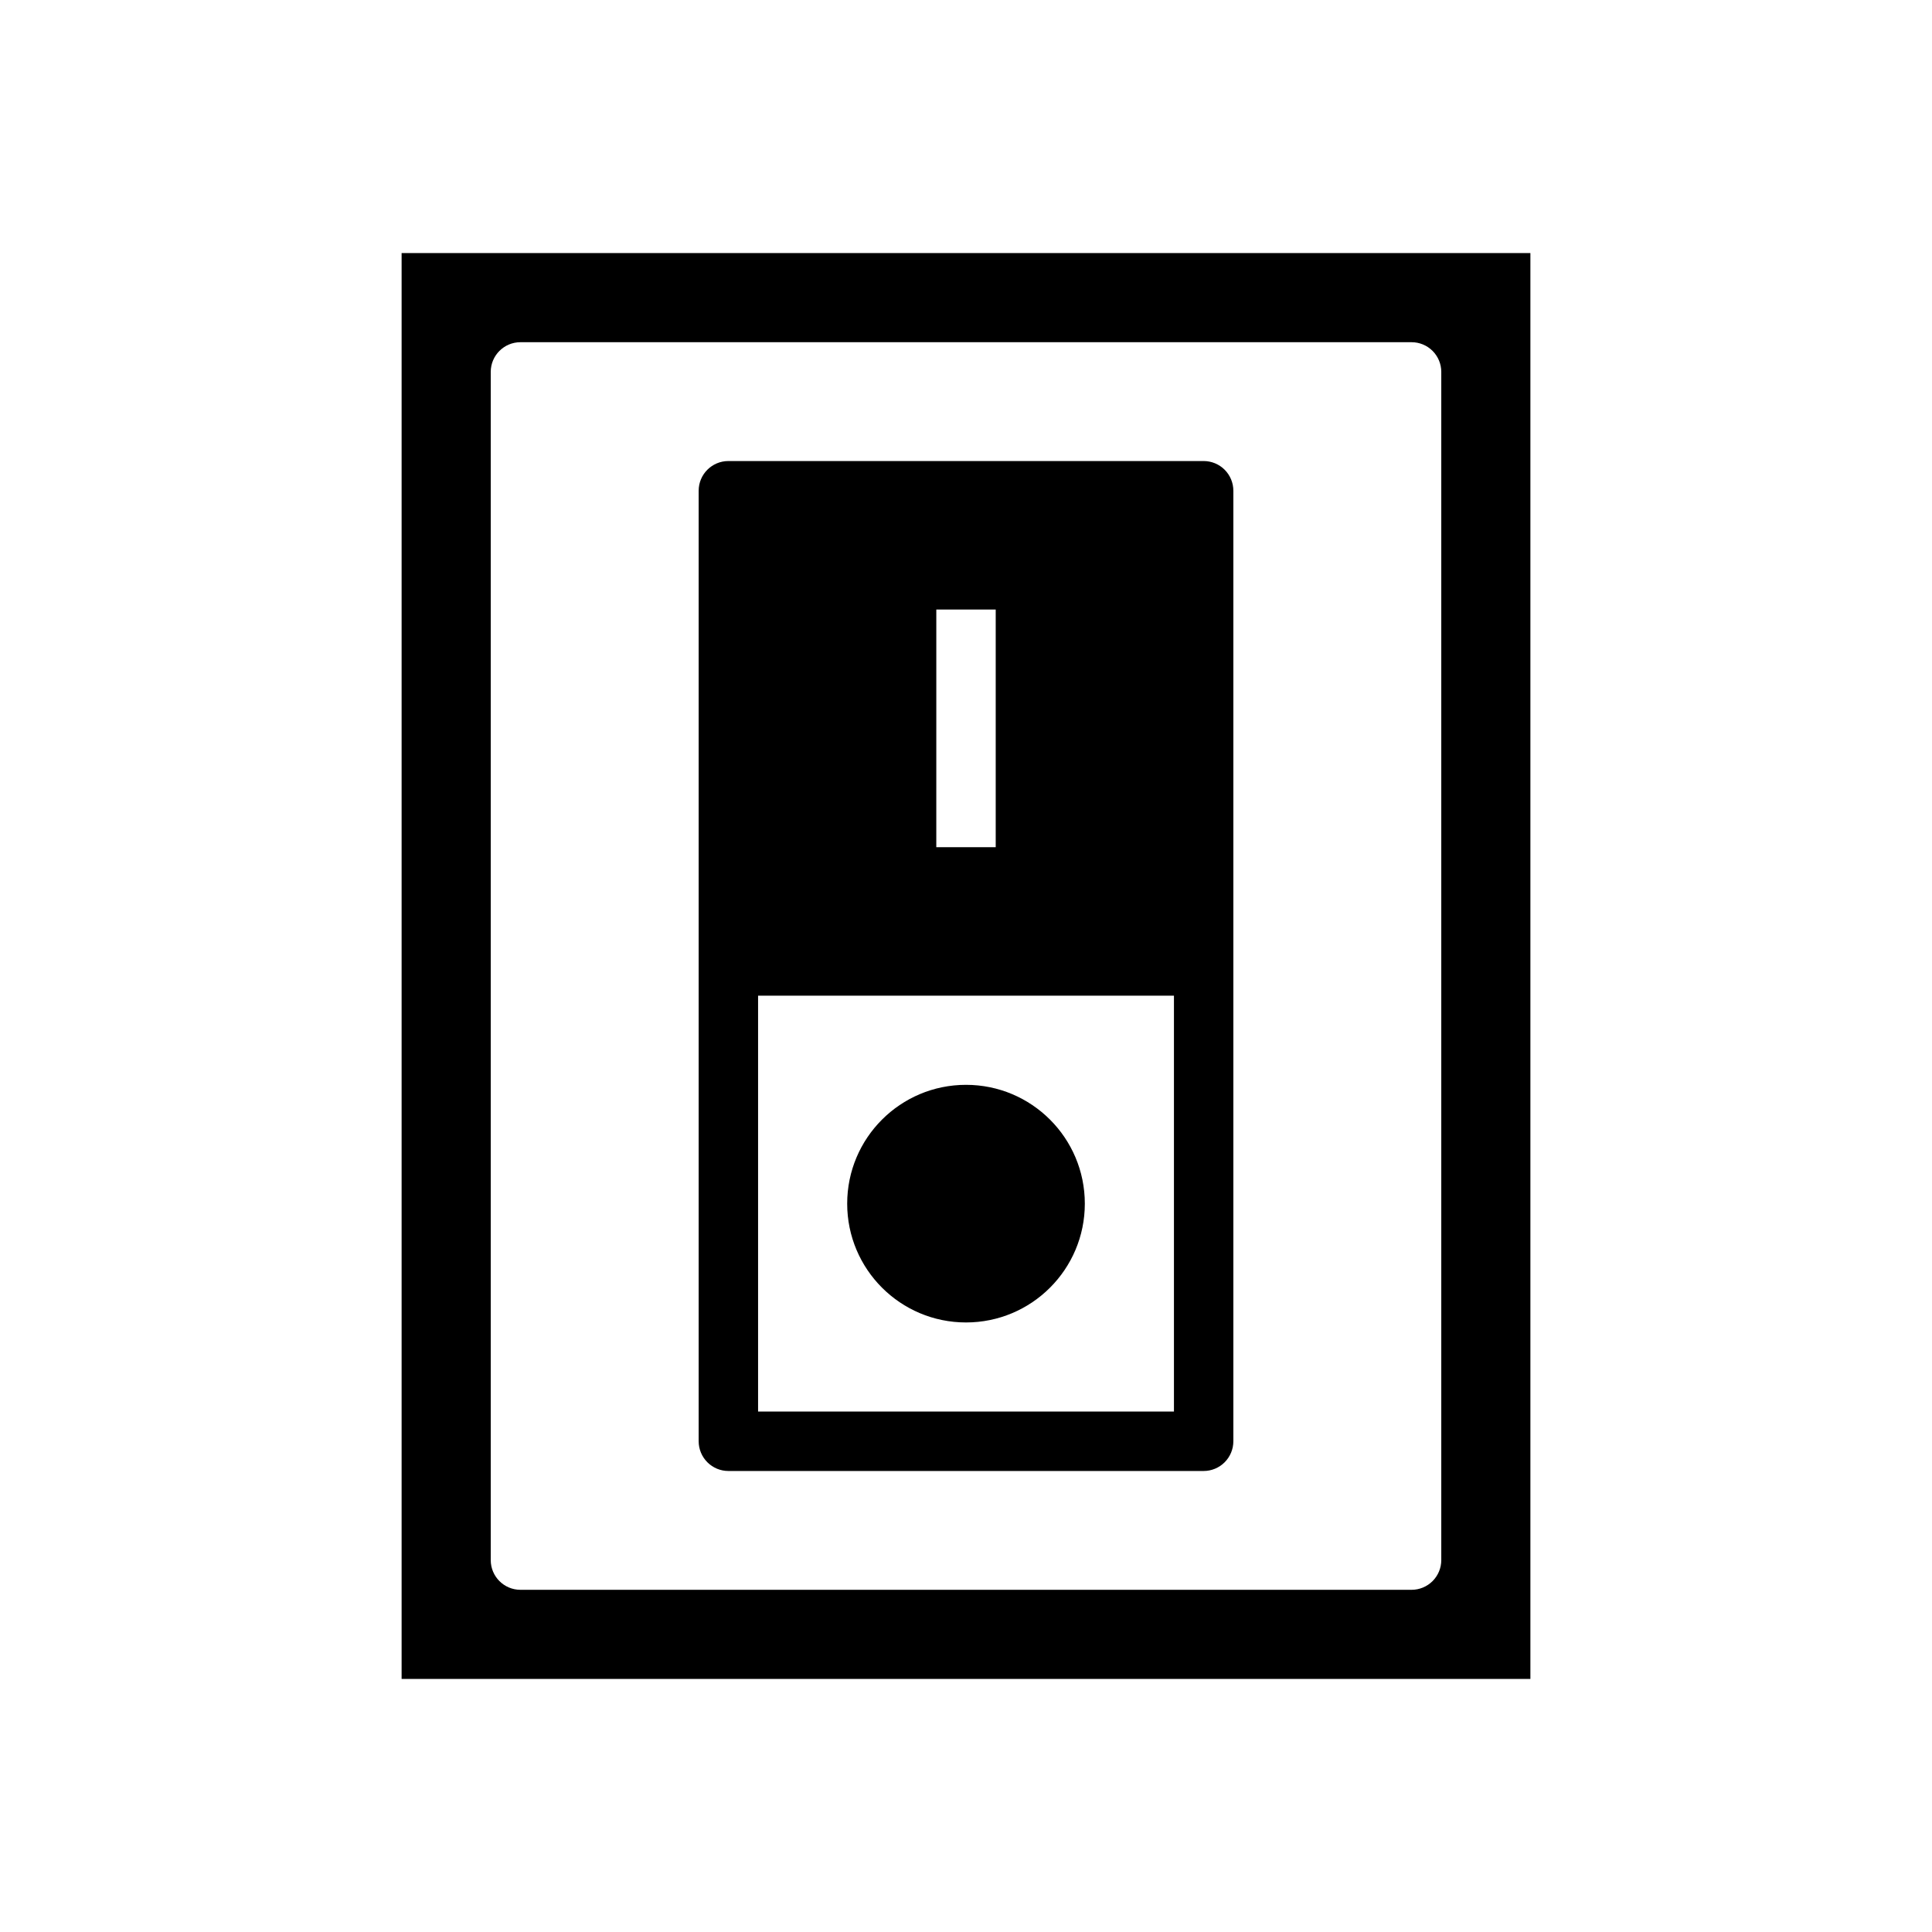 <?xml version="1.0" encoding="UTF-8"?>
<!-- Uploaded to: ICON Repo, www.svgrepo.com, Generator: ICON Repo Mixer Tools -->
<svg fill="#000000" width="800px" height="800px" version="1.1" viewBox="144 144 512 512" xmlns="http://www.w3.org/2000/svg">
 <g>
  <path d="m549.57 211.07h-299.14v377.86h299.14zm-23.617 346.37c0 2.09-0.828 4.09-2.305 5.566-1.477 1.477-3.477 2.309-5.566 2.309h-236.16c-4.348 0-7.871-3.527-7.871-7.875v-314.88c0-4.348 3.523-7.871 7.871-7.871h236.16c2.09 0 4.09 0.828 5.566 2.305 1.477 1.477 2.305 3.477 2.305 5.566z"/>
  <path d="m431.49 462.98c0 17.387-14.098 31.484-31.488 31.484s-31.488-14.098-31.488-31.484c0-17.391 14.098-31.488 31.488-31.488s31.488 14.098 31.488 31.488"/>
  <path d="m462.98 266.18h-125.95c-4.348 0-7.875 3.523-7.875 7.871v251.9c0 2.09 0.832 4.09 2.309 5.566 1.477 1.477 3.477 2.309 5.566 2.309h125.95c2.086 0 4.09-0.832 5.566-2.309 1.473-1.477 2.305-3.477 2.305-5.566v-251.9c0-2.09-0.832-4.09-2.305-5.566-1.477-1.477-3.481-2.305-5.566-2.305zm-70.848 39.359h15.742v62.977h-15.746zm62.977 212.54h-110.21v-110.21h110.21z"/>
 </g>
</svg>